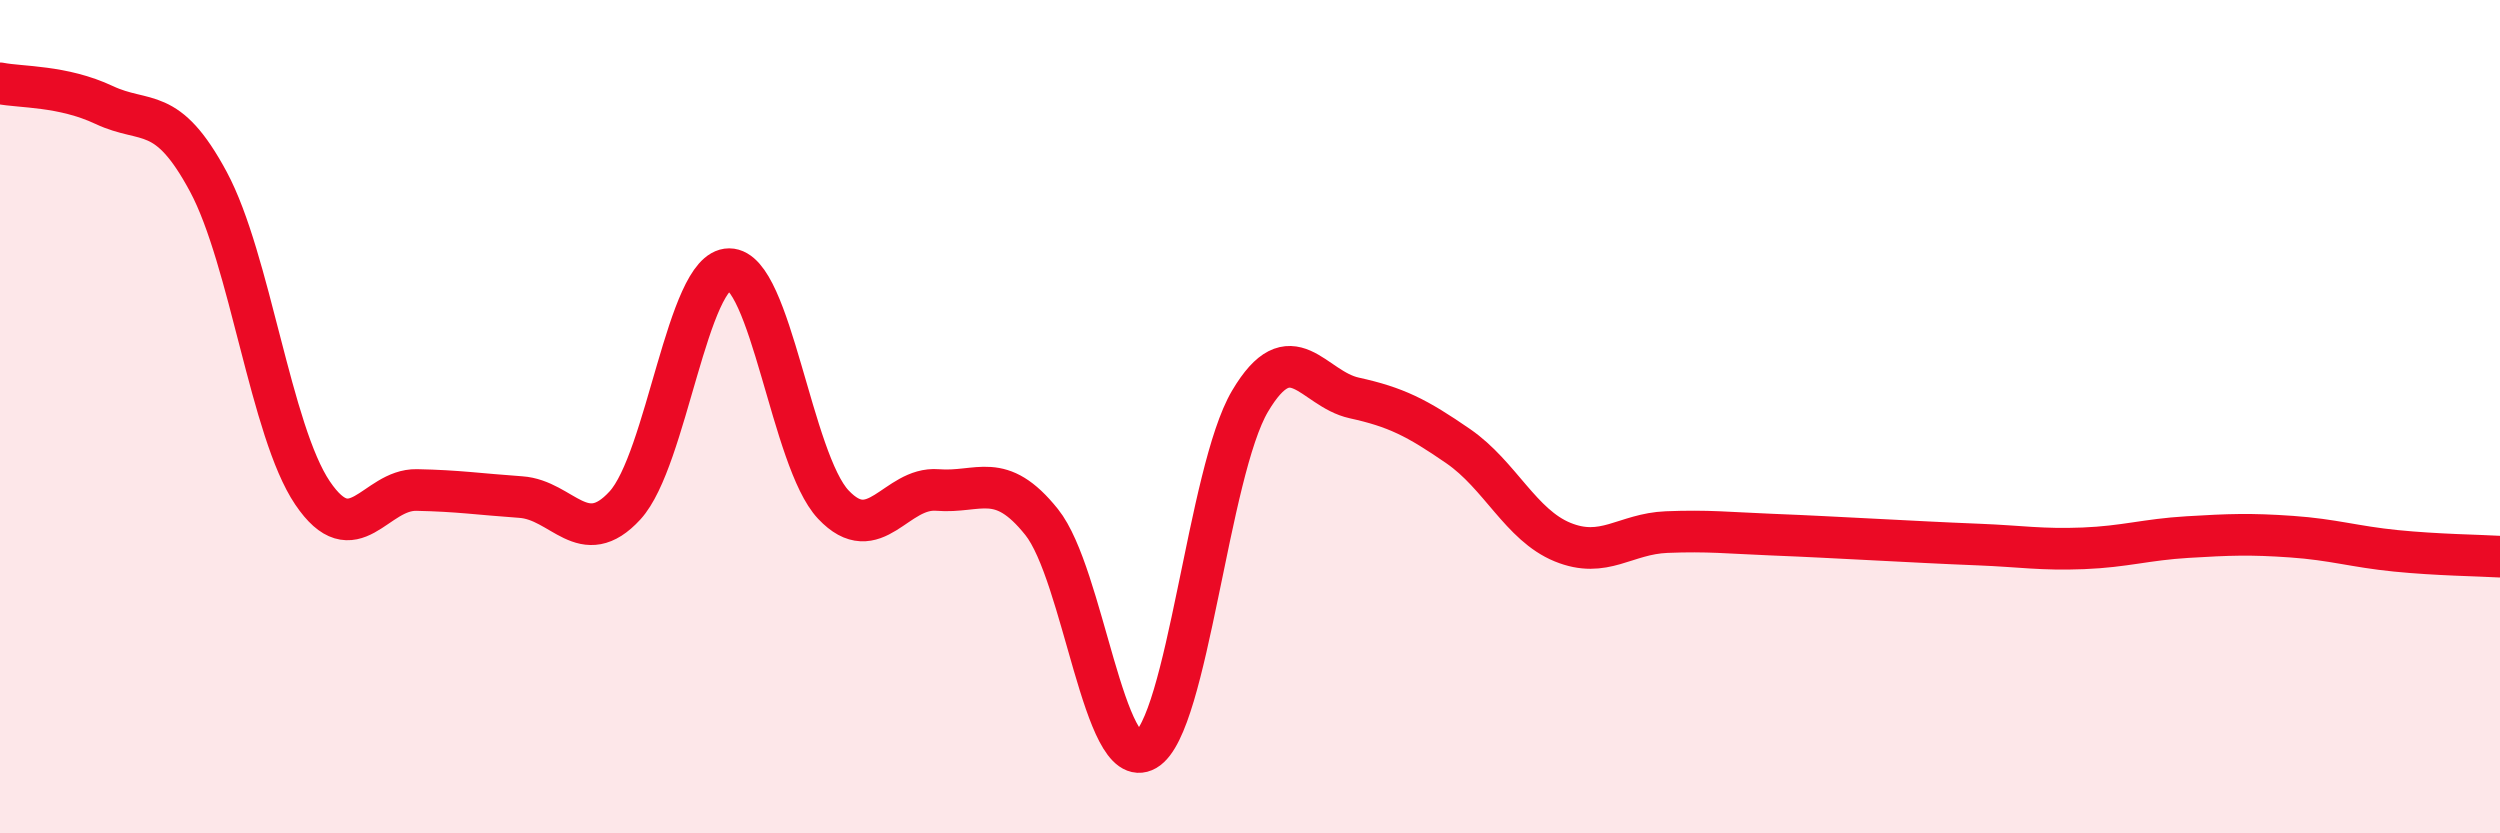 
    <svg width="60" height="20" viewBox="0 0 60 20" xmlns="http://www.w3.org/2000/svg">
      <path
        d="M 0,2 C 0.5,2.1 1.5,2.05 2.5,2.52 C 3.5,2.99 4,2.5 5,4.36 C 6,6.22 6.5,10.35 7.5,11.83 C 8.5,13.31 9,11.74 10,11.76 C 11,11.78 11.5,11.86 12.5,11.93 C 13.5,12 14,13.22 15,12.13 C 16,11.04 16.5,6.46 17.5,6.46 C 18.5,6.46 19,11.05 20,12.11 C 21,13.17 21.5,11.68 22.5,11.76 C 23.5,11.84 24,11.28 25,12.53 C 26,13.78 26.5,18.58 27.5,18 C 28.5,17.42 29,11.32 30,9.63 C 31,7.94 31.5,9.33 32.5,9.55 C 33.5,9.77 34,10.02 35,10.71 C 36,11.4 36.5,12.6 37.5,13.01 C 38.5,13.42 39,12.81 40,12.77 C 41,12.73 41.5,12.79 42.5,12.83 C 43.5,12.87 44,12.9 45,12.95 C 46,13 46.5,13.03 47.5,13.07 C 48.5,13.11 49,13.2 50,13.16 C 51,13.12 51.5,12.95 52.5,12.89 C 53.5,12.83 54,12.81 55,12.88 C 56,12.95 56.5,13.12 57.5,13.22 C 58.5,13.32 59.5,13.33 60,13.36L60 20L0 20Z"
        fill="#EB0A25"
        opacity="0.1"
        stroke-linecap="round"
        stroke-linejoin="round"
      />
      <path
        d="M 0,2 C 0.5,2.1 1.5,2.05 2.5,2.52 C 3.5,2.99 4,2.5 5,4.36 C 6,6.22 6.5,10.35 7.5,11.83 C 8.5,13.31 9,11.74 10,11.76 C 11,11.78 11.5,11.86 12.5,11.93 C 13.5,12 14,13.22 15,12.13 C 16,11.04 16.5,6.46 17.5,6.46 C 18.5,6.46 19,11.05 20,12.11 C 21,13.17 21.5,11.68 22.5,11.76 C 23.5,11.84 24,11.28 25,12.53 C 26,13.78 26.5,18.58 27.5,18 C 28.5,17.42 29,11.32 30,9.63 C 31,7.94 31.5,9.33 32.5,9.55 C 33.5,9.77 34,10.02 35,10.71 C 36,11.4 36.5,12.6 37.5,13.01 C 38.5,13.42 39,12.81 40,12.77 C 41,12.73 41.5,12.79 42.5,12.83 C 43.5,12.87 44,12.9 45,12.95 C 46,13 46.5,13.03 47.5,13.07 C 48.5,13.11 49,13.2 50,13.16 C 51,13.12 51.5,12.95 52.5,12.89 C 53.5,12.83 54,12.81 55,12.88 C 56,12.95 56.5,13.12 57.5,13.22 C 58.5,13.32 59.5,13.33 60,13.36"
        stroke="#EB0A25"
        stroke-width="1"
        fill="none"
        stroke-linecap="round"
        stroke-linejoin="round"
      />
    </svg>
  